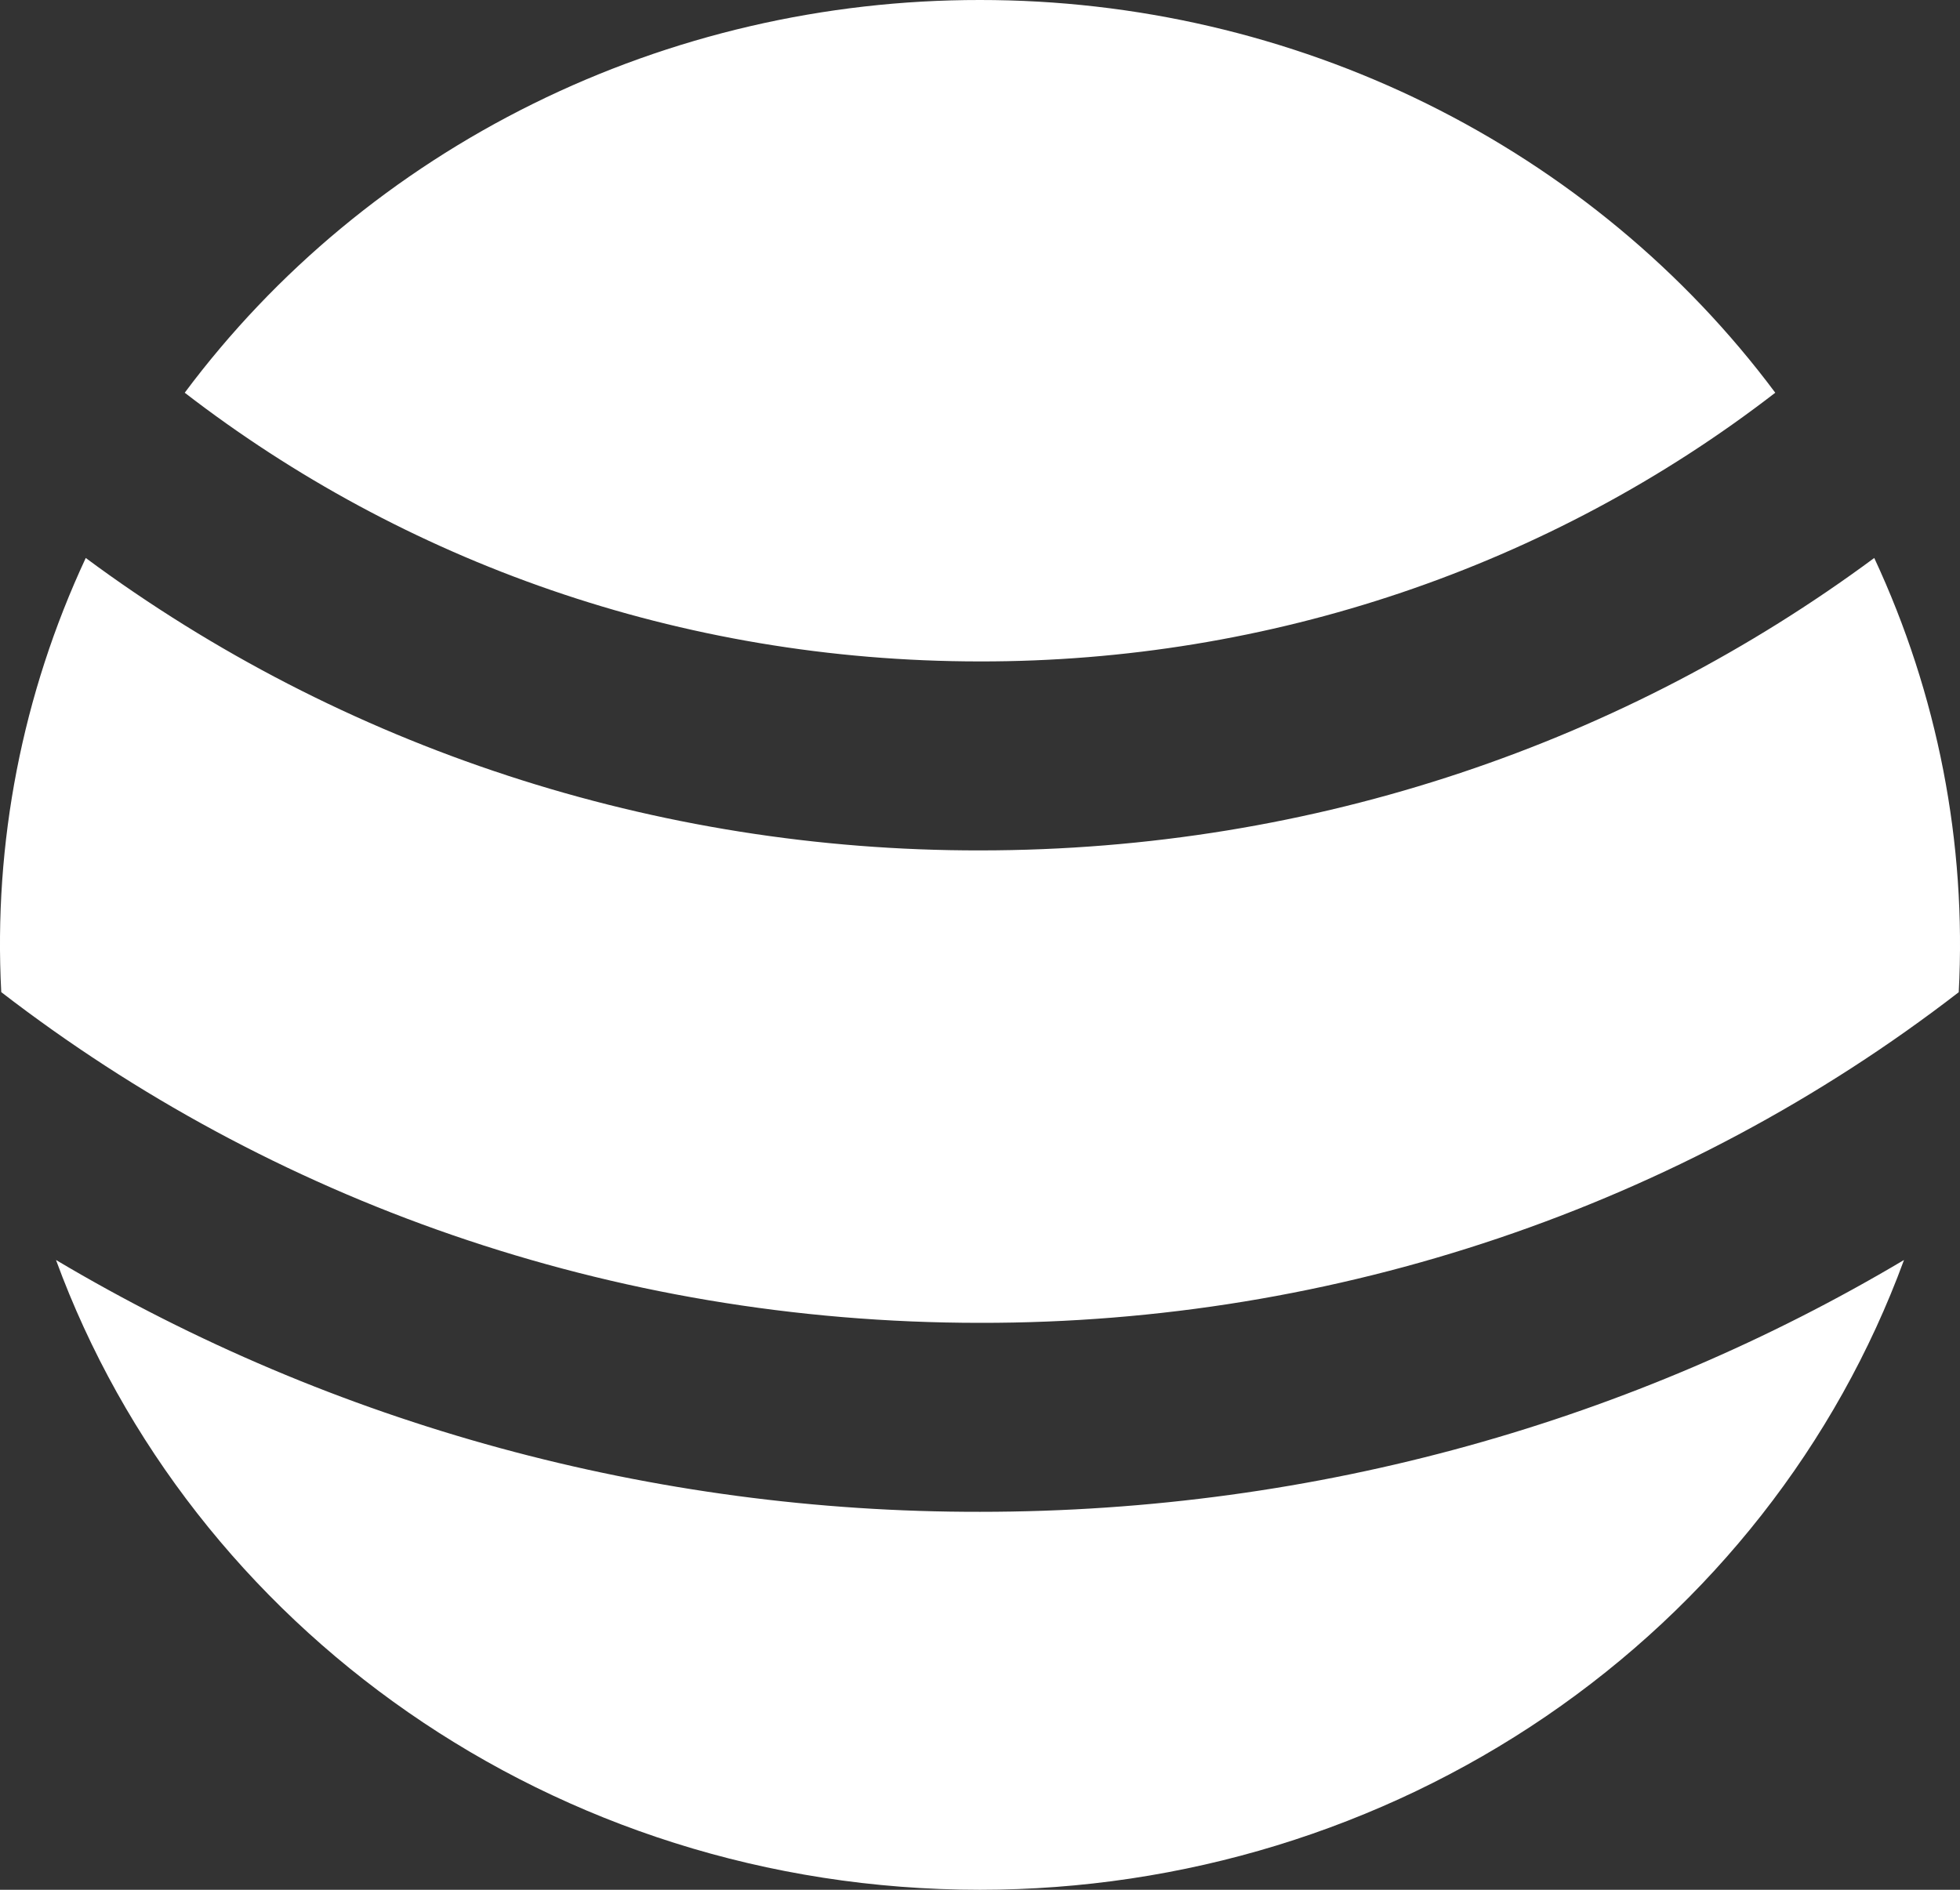 <?xml version="1.0" encoding="UTF-8"?> <svg xmlns="http://www.w3.org/2000/svg" width="28" height="27" viewBox="0 0 28 27" fill="none"><rect x="0" y="0" width="28" height="27" fill="#333333" stroke="none"/> <path d="M27.2 18.002C26.234 20.634 24.446 22.912 22.082 24.524C19.718 26.135 16.895 27 14 27C7.906 27 2.721 23.244 0.8 18.002C4.767 20.361 9.339 21.607 14 21.6C18.841 21.6 23.362 20.284 27.2 18.002ZM26.775 7.972C27.682 9.918 28.095 12.045 27.982 14.176C24.015 17.241 19.082 18.908 14 18.9C8.711 18.9 3.851 17.131 0.018 14.175C-0.095 12.044 0.318 9.918 1.225 7.972C4.888 10.688 9.38 12.157 14 12.15C18.807 12.15 23.236 10.592 26.775 7.972ZM14 4.3277e-06C16.22 -0.001 18.407 0.507 20.383 1.482C22.358 2.458 24.065 3.873 25.361 5.611C22.138 8.102 18.13 9.456 14 9.45C9.702 9.45 5.752 8.014 2.639 5.611C3.935 3.873 5.641 2.458 7.617 1.482C9.592 0.506 11.78 -0.002 14 4.3277e-06Z" fill="white"></path> </svg> 